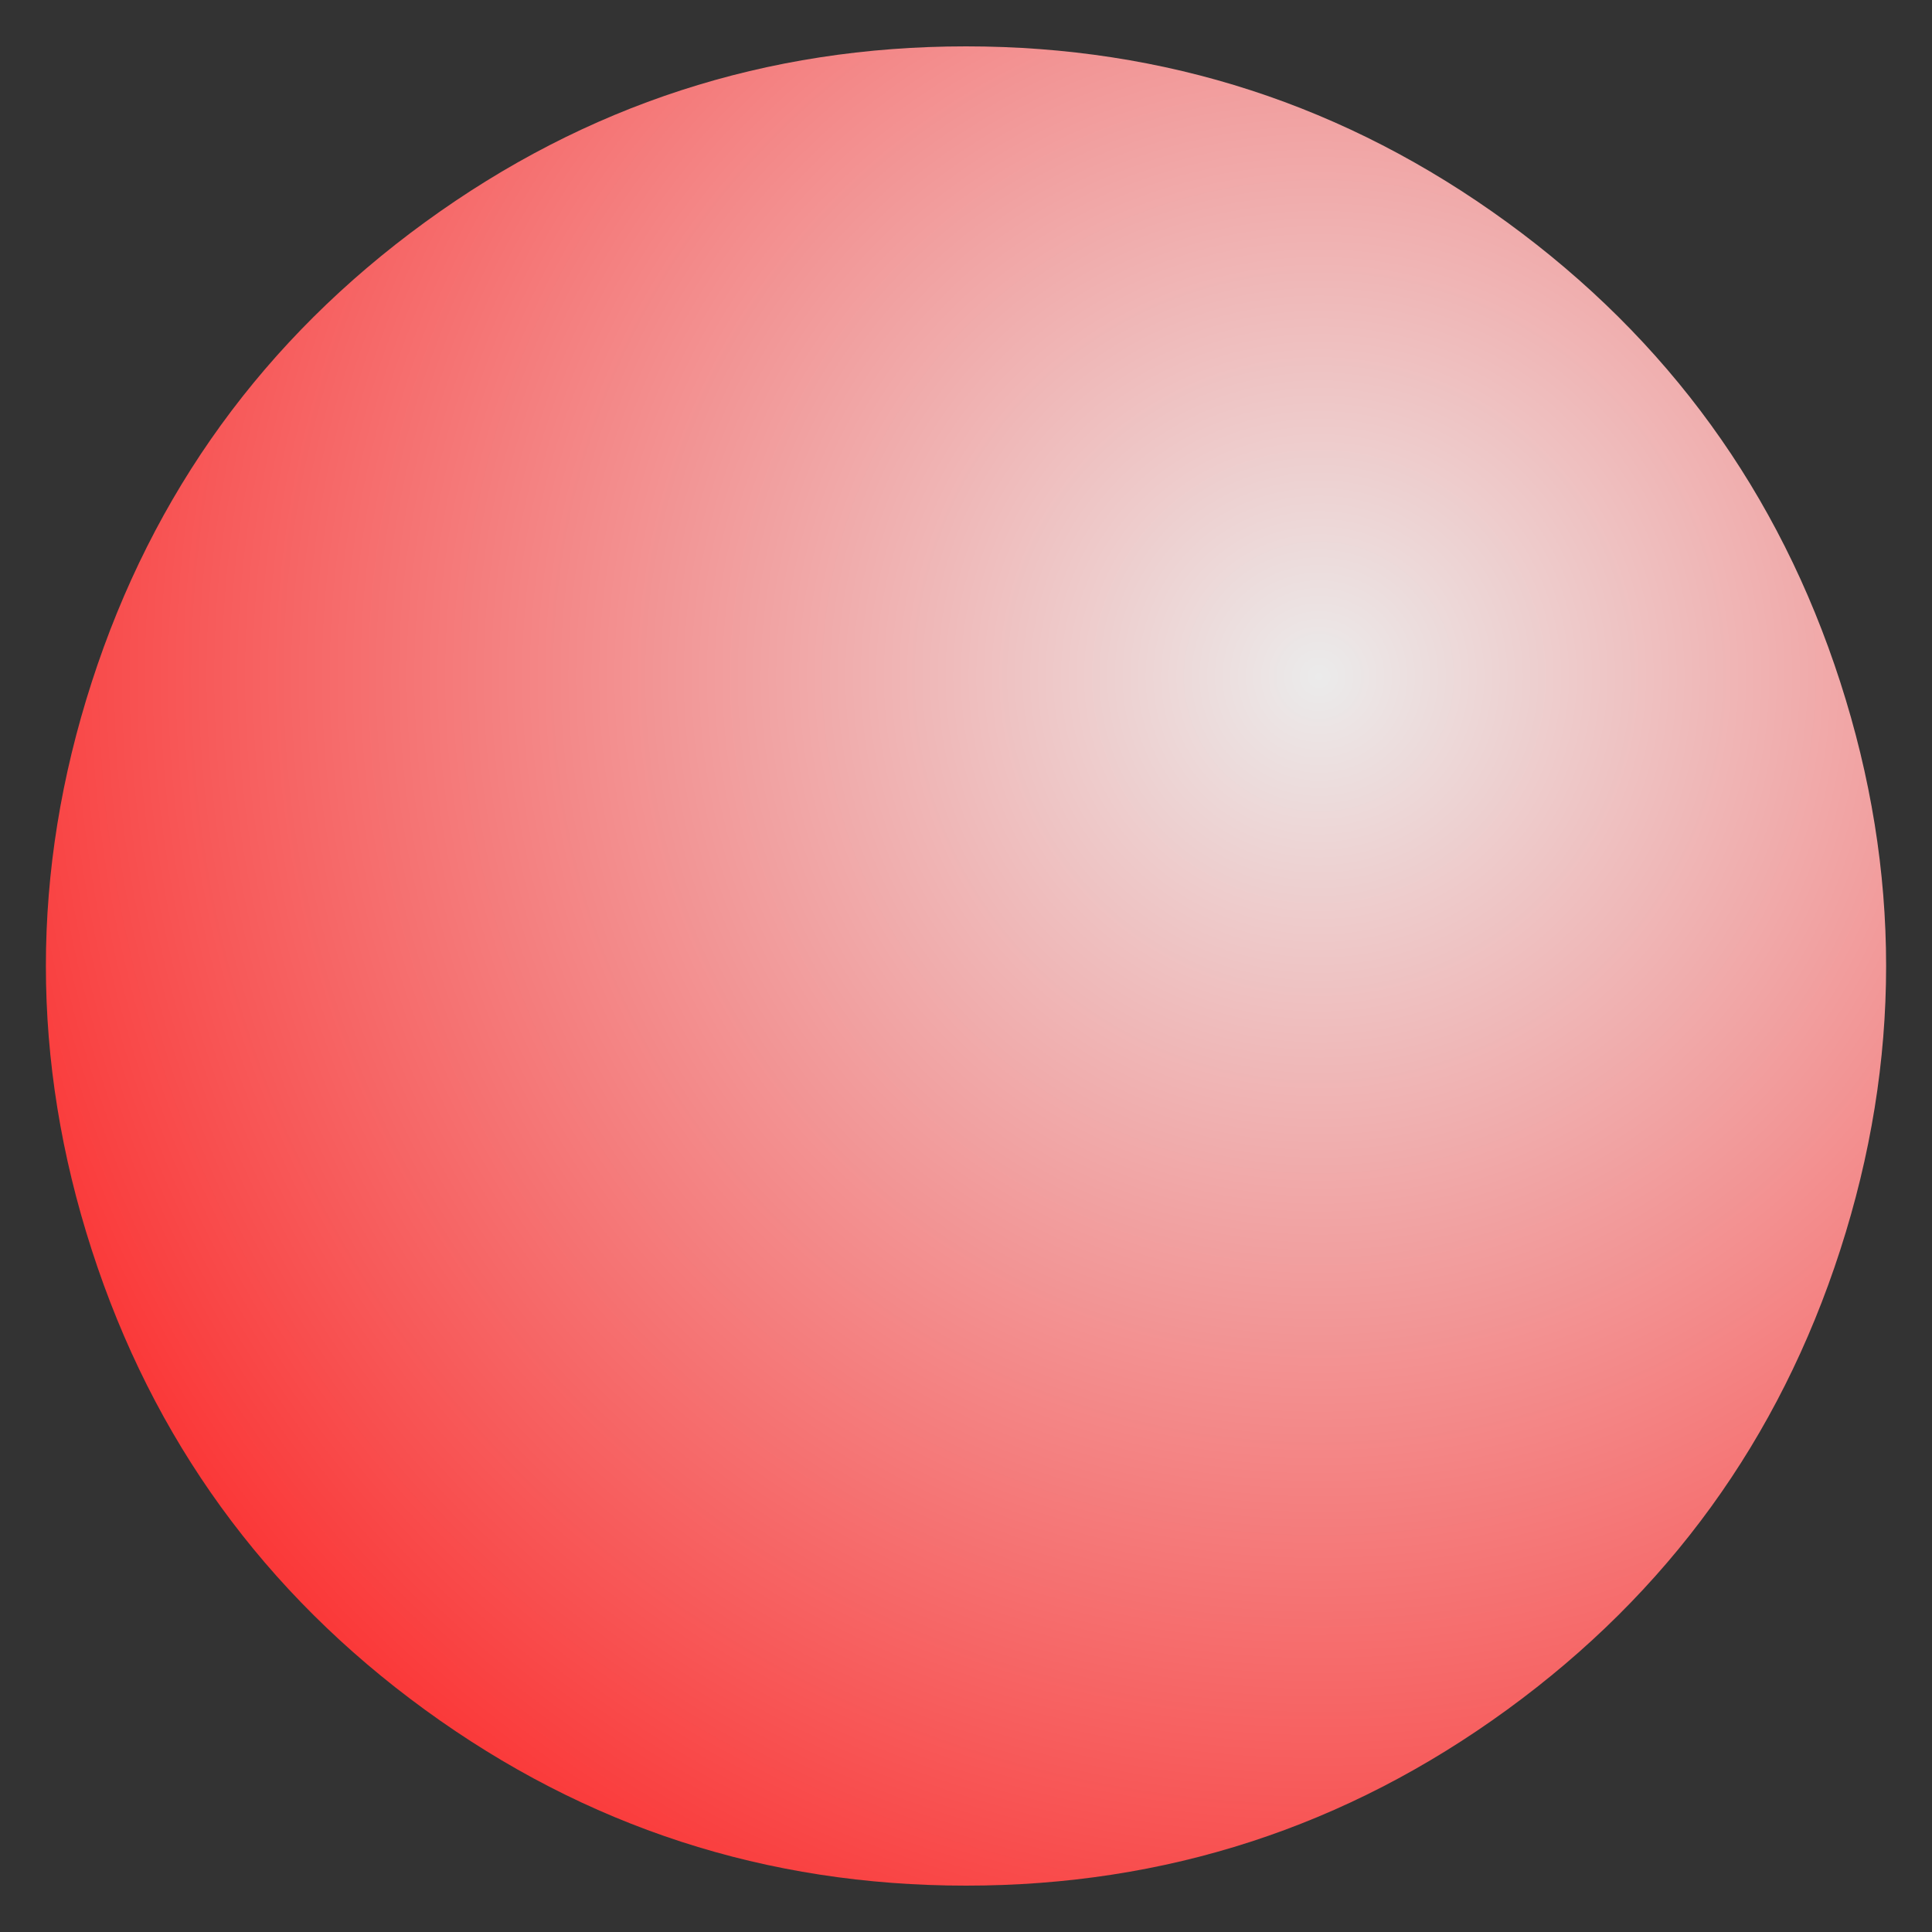 <svg viewBox="0 0 1000 1000" xmlns="http://www.w3.org/2000/svg"><rect x="0" y="0" width="1000" height="1000" fill="#333333" stroke="none"/><defs><radialGradient id="b" r="100%" cx="72%" cy="34%"><stop offset="0%" stop-color="#ebebeb"/><stop offset="100%" stop-color="red"/></radialGradient><clipPath id="a"><path fill="currentColor" d="M952.5 647Q905 794 780 885t-280 91q-155 0-280-91T47.5 647Q0 500 47.5 353T220 115q125-91 280-91t280 91q125 91 172.5 238t0 294Z"/></clipPath></defs><g clip-path="url(#a)"><path fill="url(#b)" d="M952.5 647Q905 794 780 885t-280 91q-155 0-280-91T47.5 647Q0 500 47.5 353T220 115q125-91 280-91t280 91q125 91 172.5 238t0 294Z"/></g></svg>